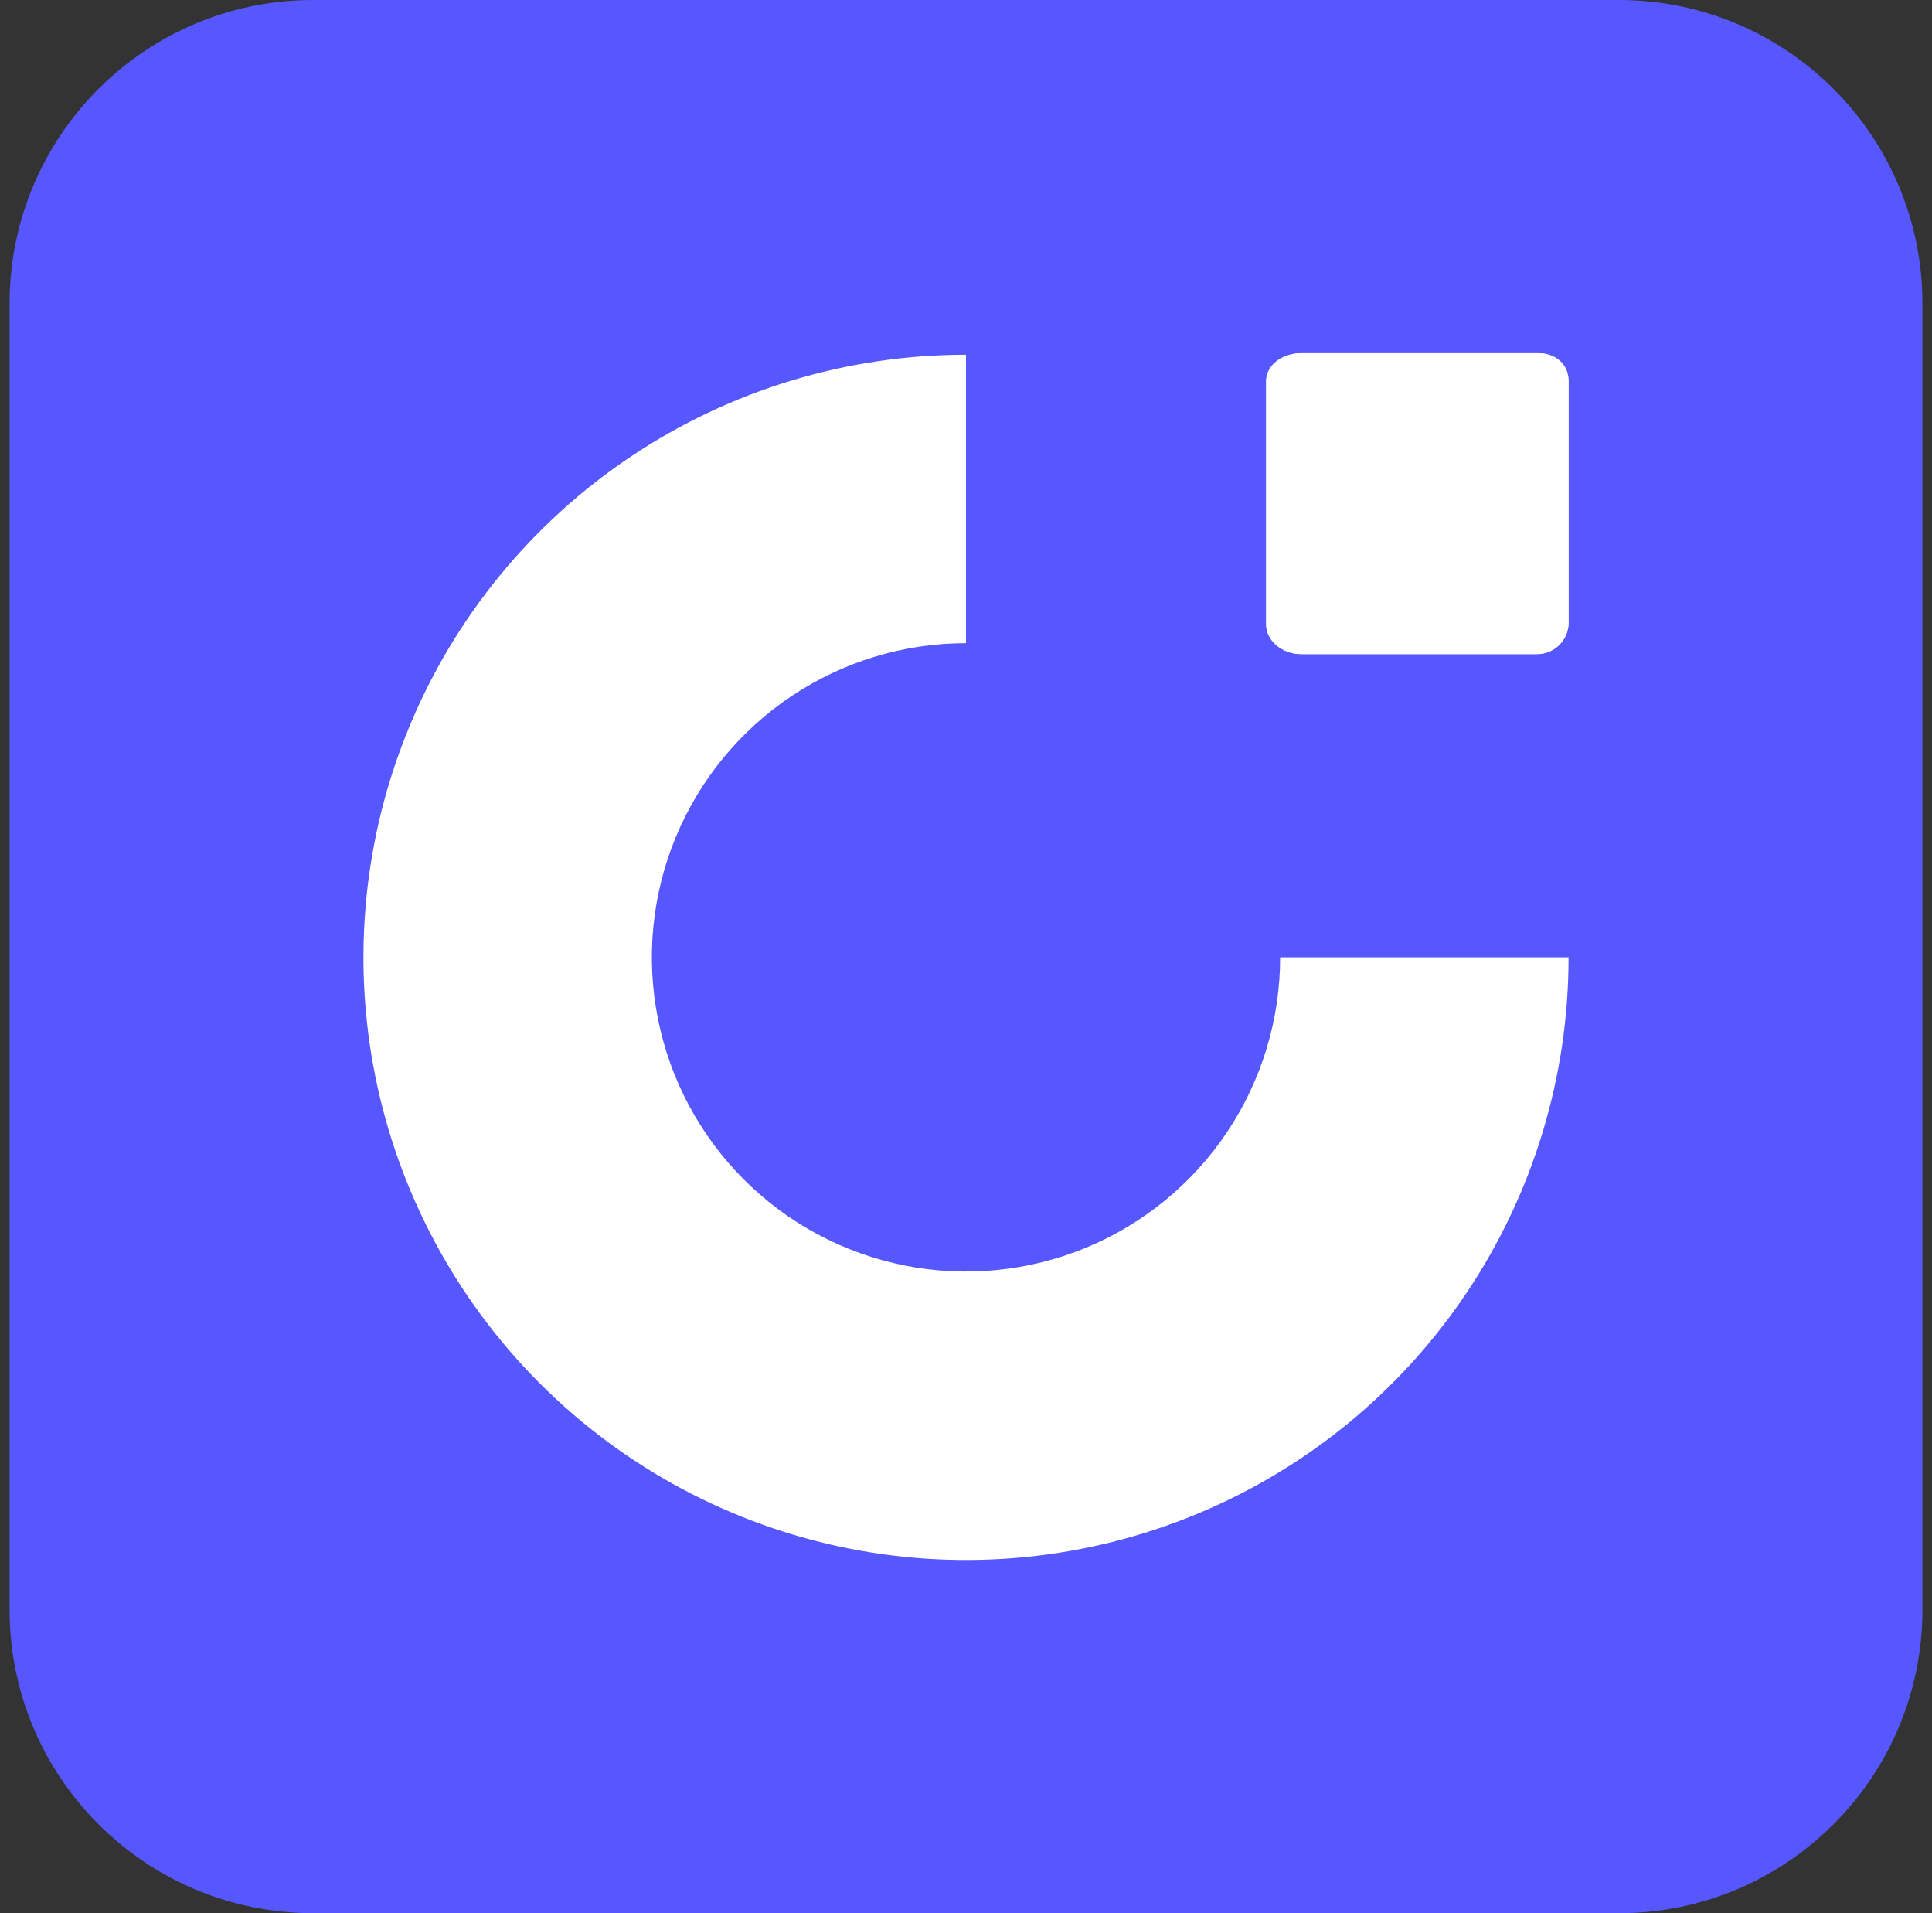 <svg width="101" height="100" viewBox="0 0 101 100" fill="none" xmlns="http://www.w3.org/2000/svg">
<rect x="0" y="0" width="101" height="100" fill="#333333" stroke="none"/>
<path d="M0.5 15.868C0.5 7.104 7.604 0 16.368 0H84.632C93.396 0 100.5 7.104 100.5 15.868V84.132C100.5 92.896 93.396 100 84.632 100H16.368C7.604 100 0.5 92.896 0.5 84.132V15.868Z" fill="#5757FF"/>
<path d="M82 50.04C82 56.27 80.153 62.36 76.691 67.541C73.23 72.721 68.311 76.758 62.555 79.142C56.799 81.526 50.465 82.15 44.355 80.935C38.244 79.719 32.632 76.719 28.226 72.314C23.821 67.909 20.821 62.296 19.605 56.185C18.39 50.075 19.014 43.742 21.398 37.986C23.782 32.23 27.82 27.31 33 23.849C38.18 20.388 44.27 18.54 50.5 18.54L50.5 33.618C47.252 33.618 44.077 34.581 41.376 36.386C38.676 38.19 36.571 40.755 35.328 43.756C34.085 46.756 33.76 50.058 34.394 53.244C35.027 56.429 36.591 59.356 38.888 61.652C41.184 63.949 44.111 65.513 47.296 66.147C50.482 66.78 53.784 66.455 56.785 65.212C59.785 63.969 62.35 61.864 64.155 59.164C65.959 56.463 66.922 53.288 66.922 50.04H82Z" fill="white"/>
<path d="M66.192 19.918C66.192 19.018 67.104 18.46 68.004 18.46L80.42 18.46C81.319 18.46 82 19.018 82 19.918L82 32.56C82 33.459 81.271 34.188 80.371 34.188H67.981C67.081 34.188 66.192 33.544 66.192 32.645V19.918Z" fill="white"/>
<path d="M66.192 19.918C66.192 19.067 67.153 18.46 68.004 18.46L80.42 18.46C81.271 18.46 82 19.067 82 19.918L82 32.56C82 33.41 81.222 34.188 80.371 34.188H67.981C67.13 34.188 66.192 33.496 66.192 32.645V19.918Z" fill="white"/>
</svg>
